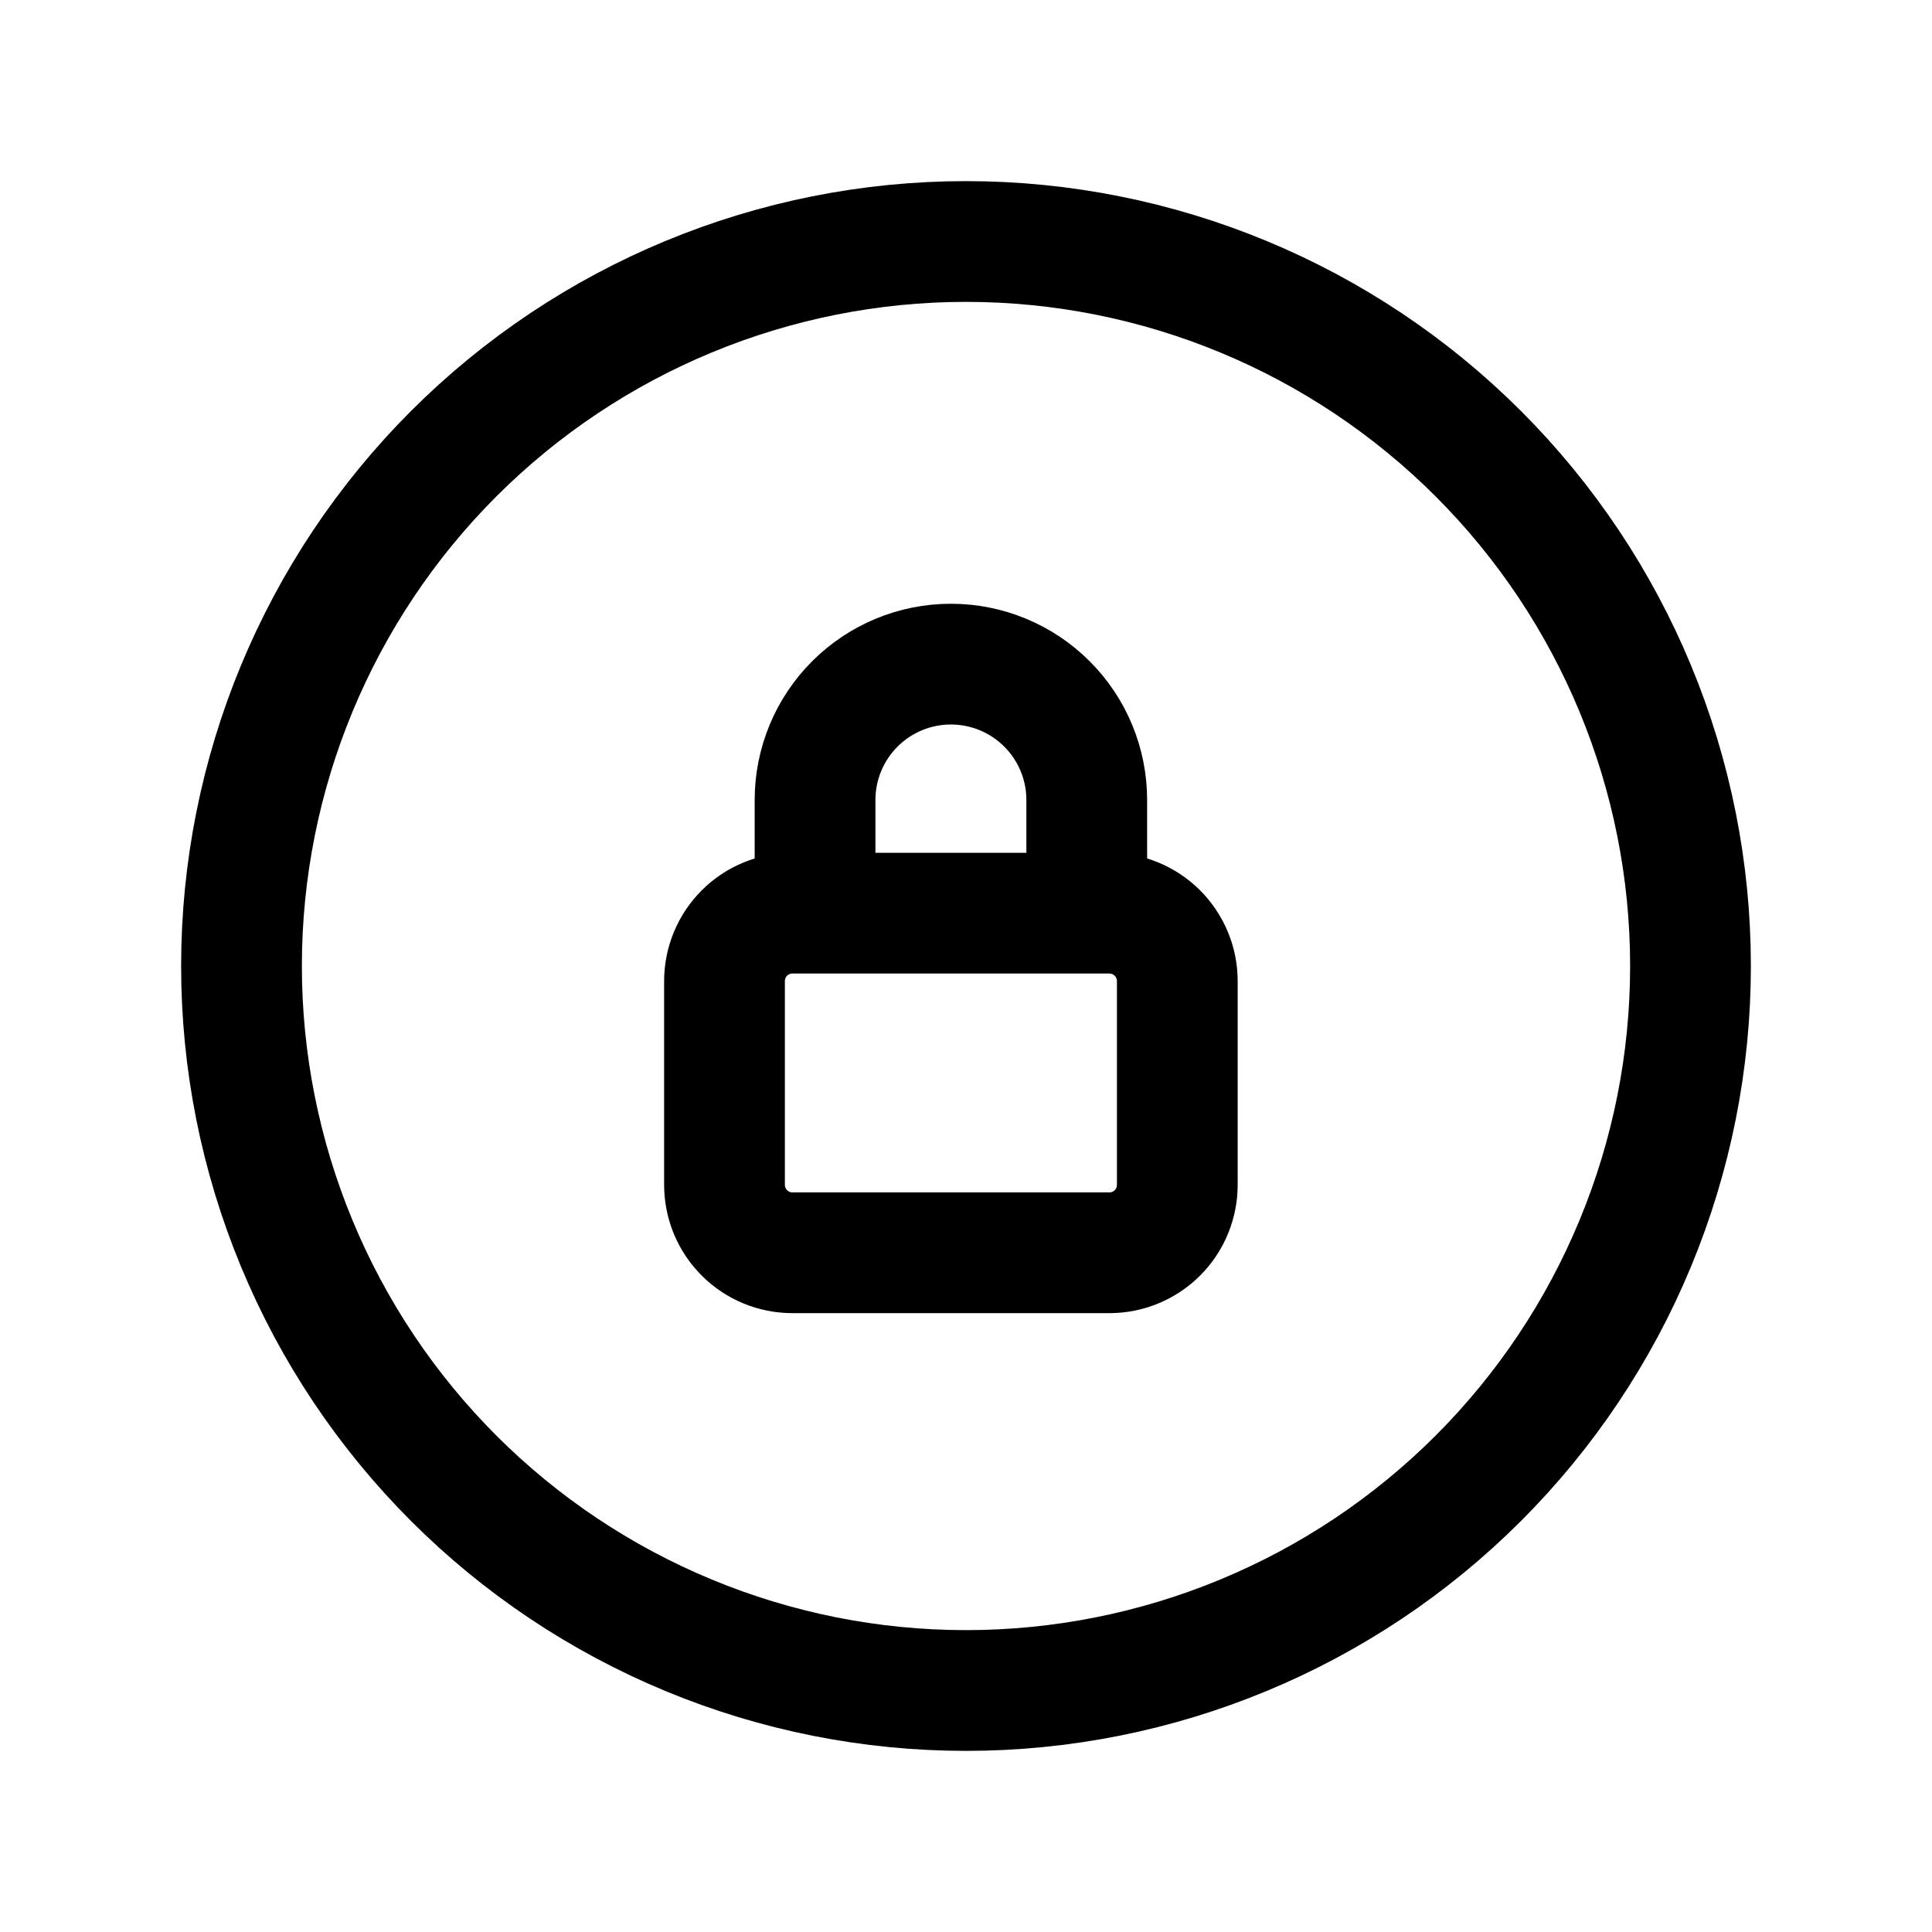 <svg width="60" height="60" viewBox="0 0 60 60" fill="none" xmlns="http://www.w3.org/2000/svg">
<path d="M33.75 28.359V24.844C33.75 23.725 33.306 22.652 32.514 21.861C31.723 21.07 30.65 20.625 29.531 20.625C28.412 20.625 27.339 21.07 26.548 21.861C25.757 22.652 25.312 23.725 25.312 24.844V28.359M24.609 38.906H34.453C35.013 38.906 35.549 38.684 35.945 38.288C36.34 37.893 36.562 37.356 36.562 36.797V30.469C36.562 29.909 36.34 29.373 35.945 28.977C35.549 28.582 35.013 28.359 34.453 28.359H24.609C24.05 28.359 23.513 28.582 23.118 28.977C22.722 29.373 22.5 29.909 22.5 30.469V36.797C22.5 37.356 22.722 37.893 23.118 38.288C23.513 38.684 24.05 38.906 24.609 38.906Z" stroke="black" stroke-width="3.75" stroke-linecap="round" stroke-linejoin="round"/>
<path d="M52.5 30C52.5 32.955 51.918 35.881 50.787 38.61C49.657 41.34 47.999 43.821 45.91 45.91C43.821 47.999 41.34 49.657 38.61 50.787C35.881 51.918 32.955 52.5 30 52.5C27.045 52.5 24.119 51.918 21.39 50.787C18.66 49.657 16.179 47.999 14.09 45.91C12.001 43.821 10.343 41.34 9.213 38.61C8.082 35.881 7.5 32.955 7.5 30C7.5 24.033 9.871 18.31 14.09 14.09C18.31 9.871 24.033 7.5 30 7.5C35.967 7.5 41.69 9.871 45.91 14.09C50.13 18.31 52.5 24.033 52.5 30Z" stroke="black" stroke-width="3.75" stroke-linecap="round" stroke-linejoin="round"/>
</svg>
